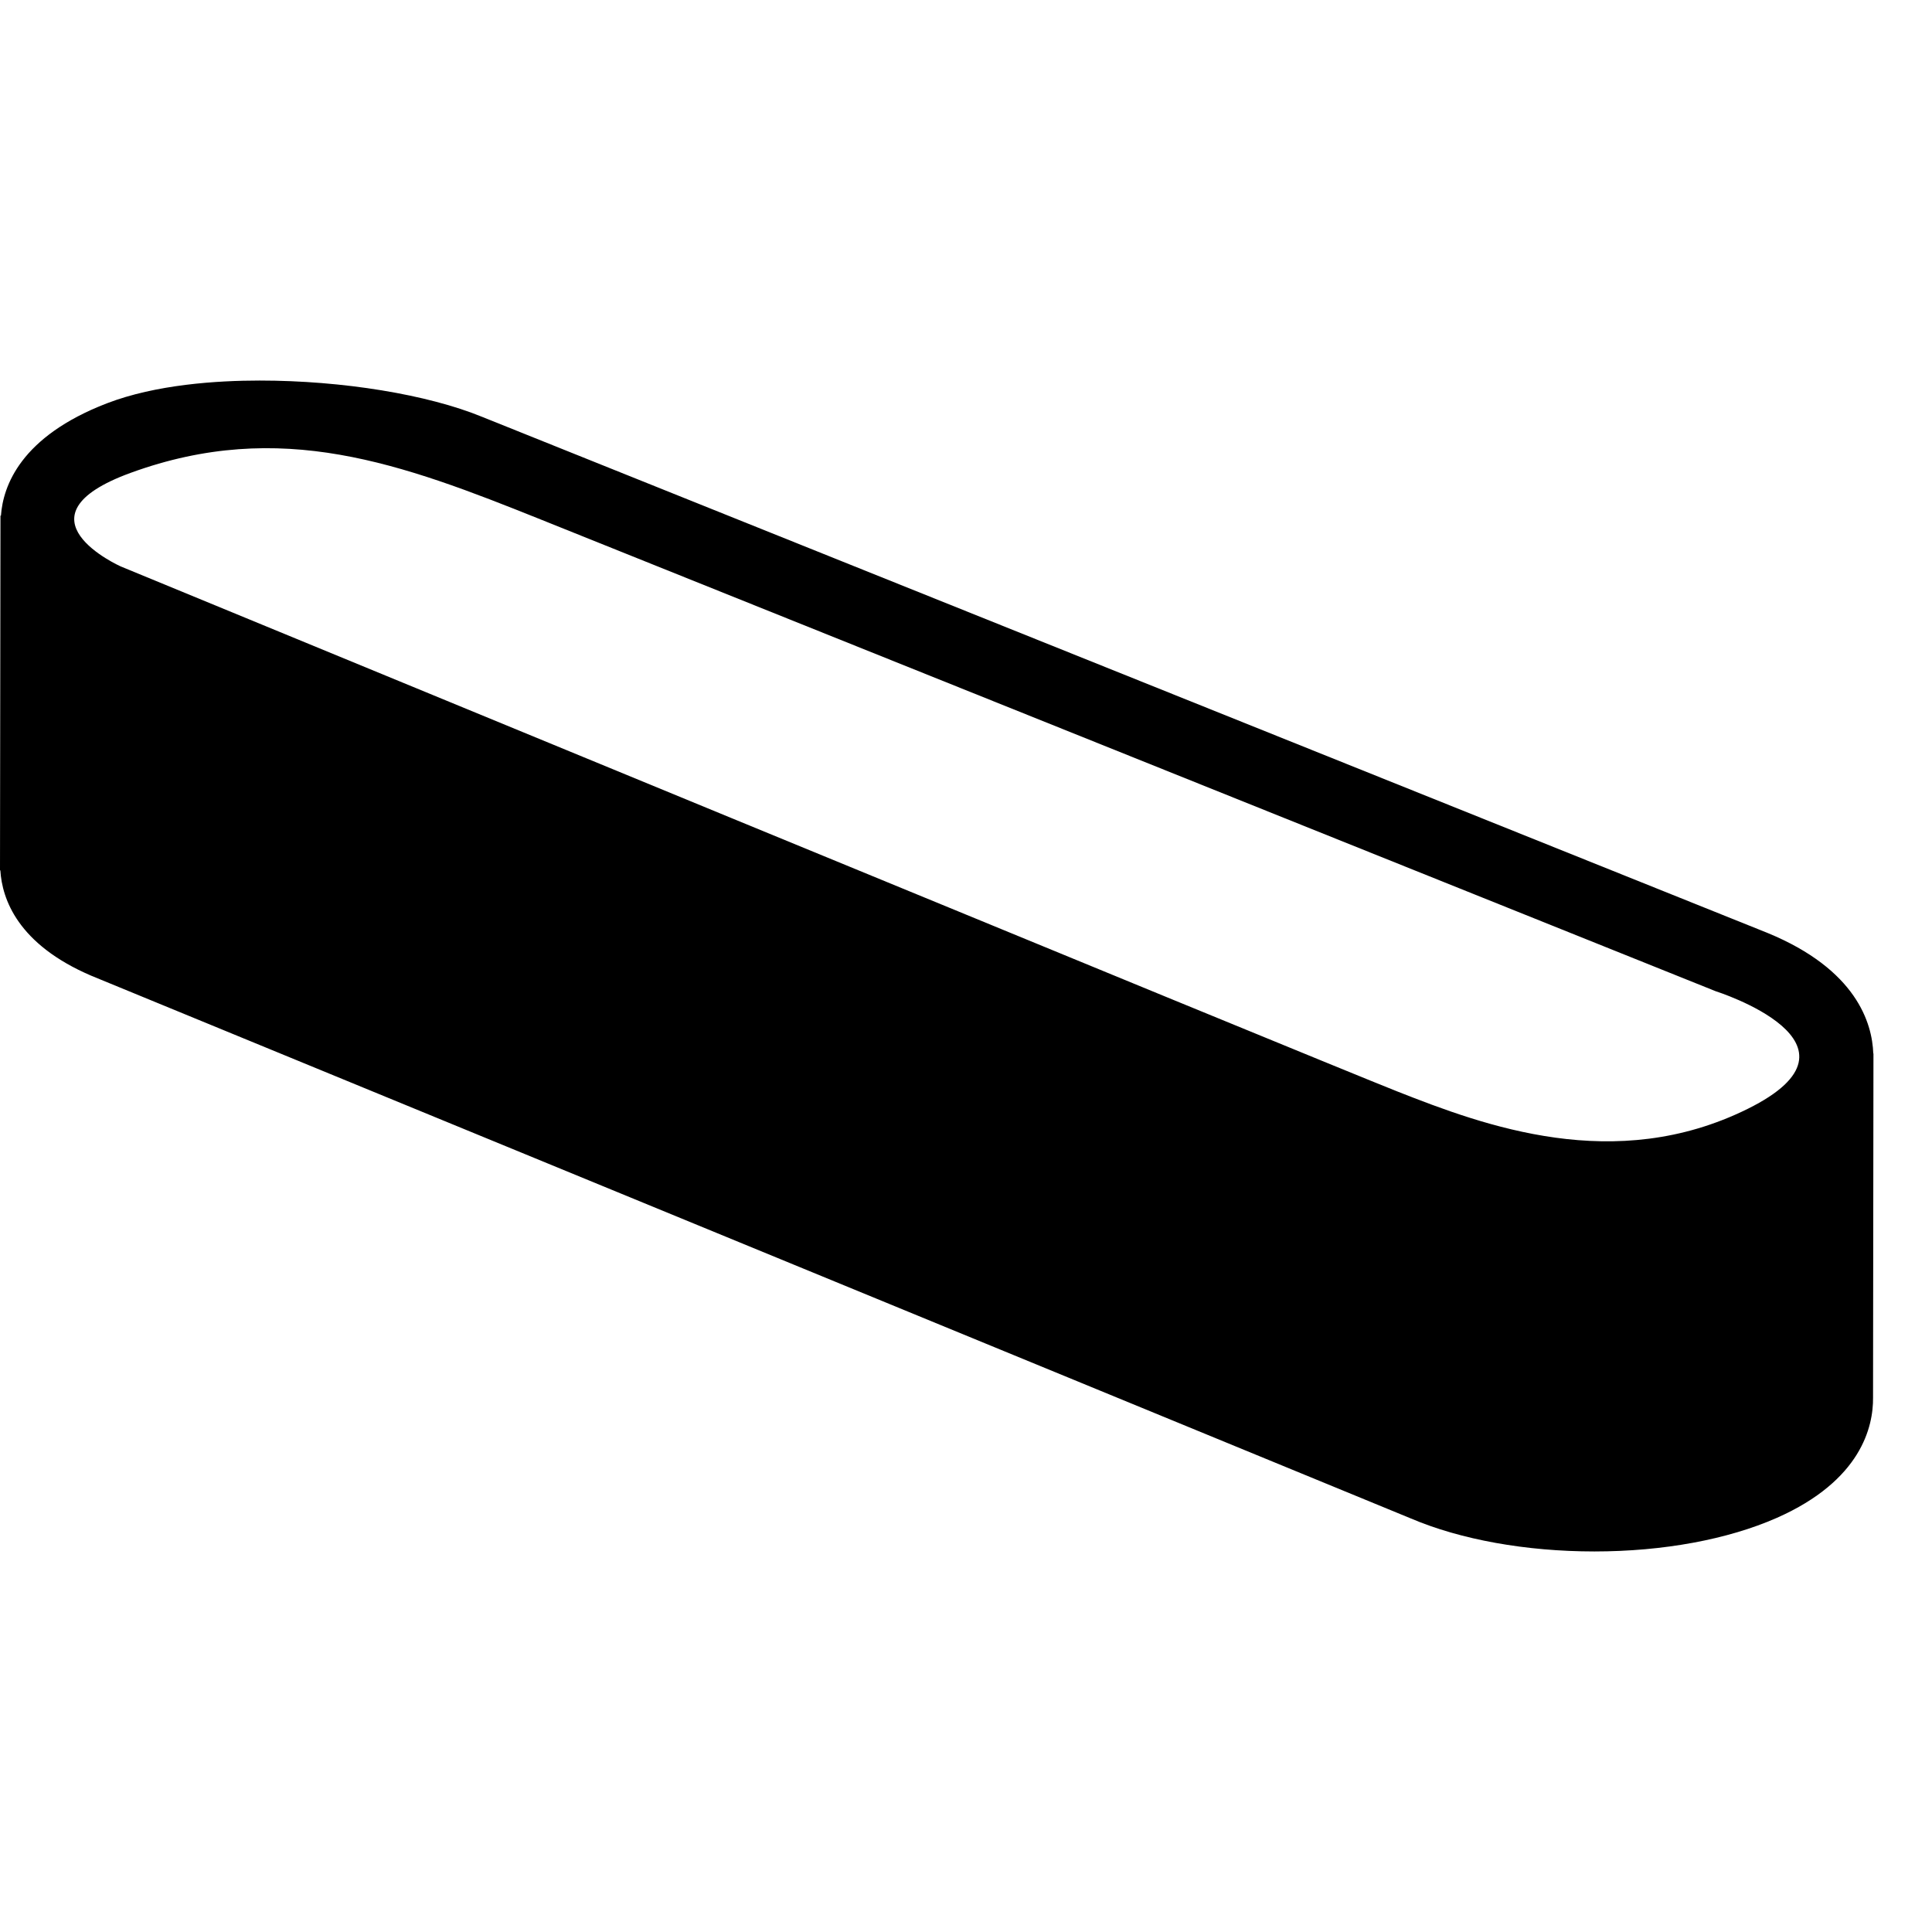 <?xml version="1.0" encoding="utf-8"?>
<!-- Generator: www.svgicons.com -->
<svg xmlns="http://www.w3.org/2000/svg" width="800" height="800" viewBox="0 0 33 32">
<path fill="currentColor" d="M29.85 18.441c-2.267 1.121-4.495.288-5.985-.299c-1.232-.485-21.803-8.967-21.803-8.967s-1.898-.847.174-1.6c2.556-.93 4.619-.158 7.005.8l20.062 8.055s2.814.89.547 2.011m2.147-.947c-.018-.516-.285-1.433-1.807-2.059L8.237 6.621C7.308 6.239 5.849 6 4.436 6c-.729 0-1.773.067-2.61.389C.35 6.957.052 7.802.016 8.309l-.008-.002L0 14.366l.006.001c.03.487.294 1.261 1.555 1.8l22.539 9.27c.846.36 1.962.563 3.133.563c1.174 0 2.281-.205 3.117-.574c1.443-.638 1.648-1.56 1.643-2.053L32 17.495z"/>
</svg>